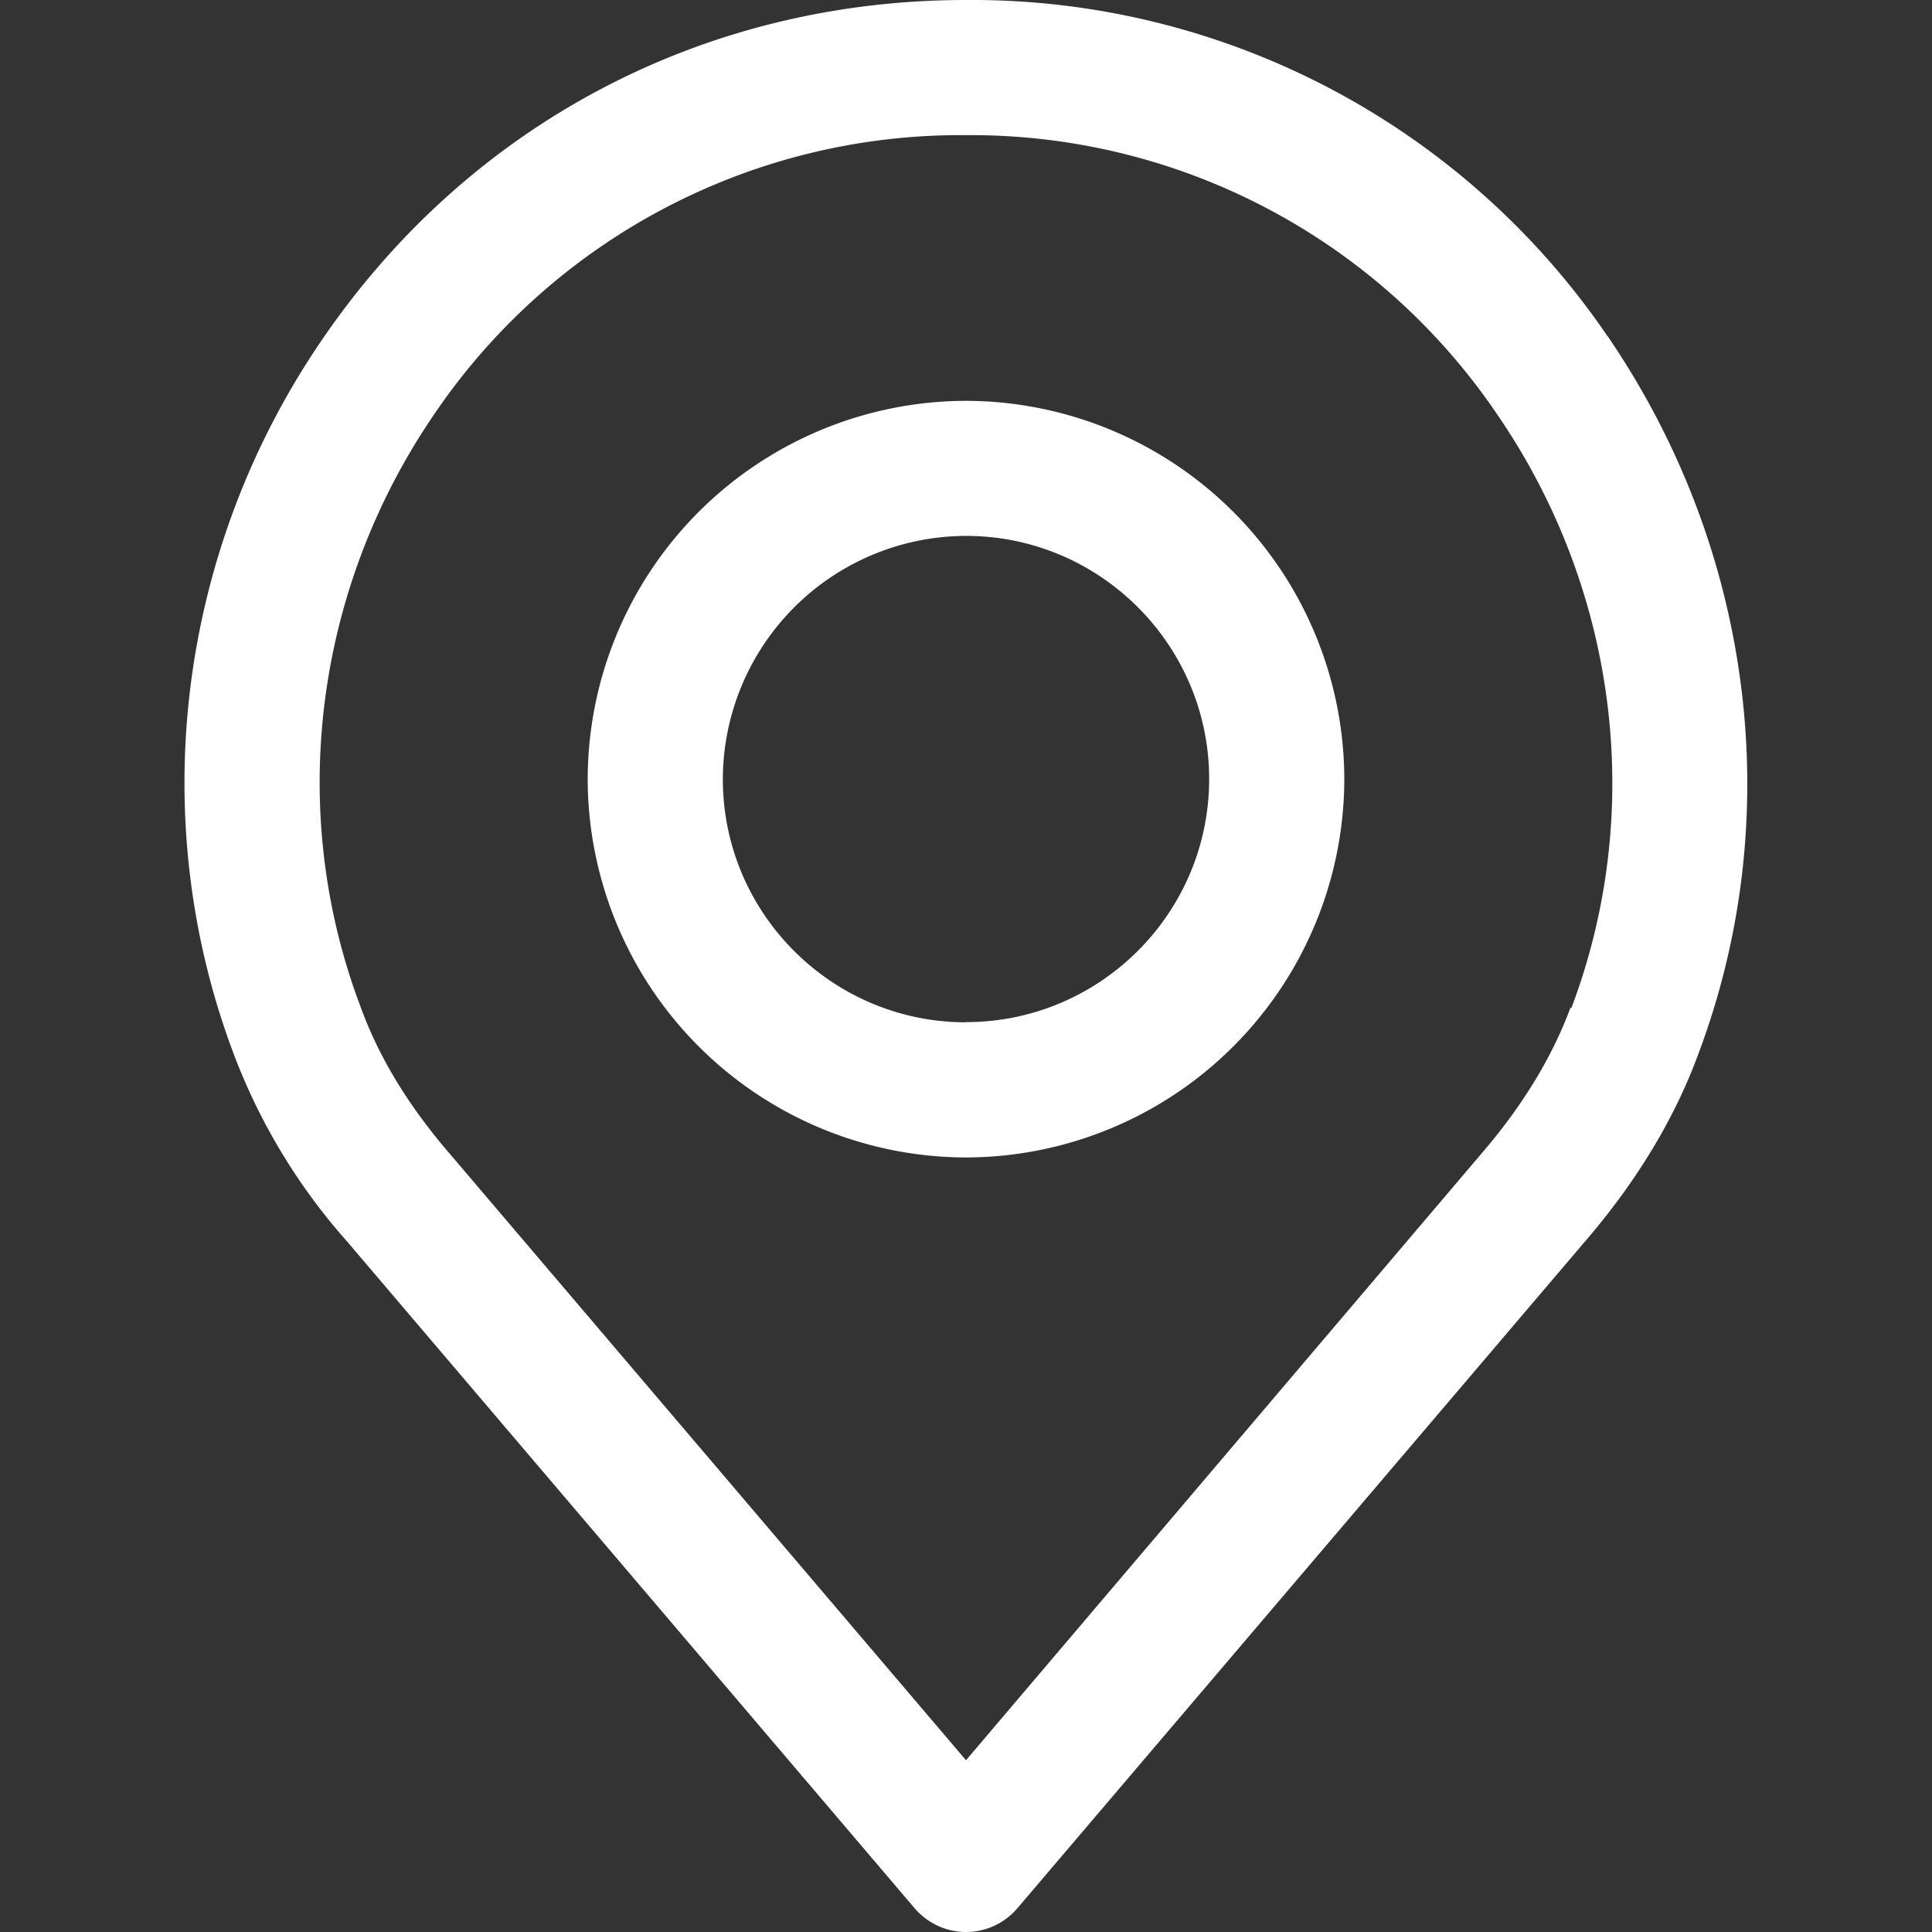 <svg xmlns="http://www.w3.org/2000/svg"
     width="21"
     height="21"
     fill="#fff">
    <rect width="100%" height="100%" fill="#333333" stroke="none"/>
    <path d="M17.47 3.65A8.36 8.36 0 0 0 10.5 0C7.674 0 5.133 1.33 3.53 3.65c-1.595 2.3-1.964 5.23-.987 7.813a6.55 6.55 0 0 0 1.23 2.032L9.94 20.74c.14.164.344.26.56.26s.42-.095.56-.26l6.166-7.243c.557-.646.972-1.33 1.23-2.03.978-2.587.6-5.5-.985-7.818zm-.4 7.304c-.2.54-.526 1.073-.968 1.586L10.5 19.133 4.888 12.54c-.443-.513-.77-1.046-.97-1.6-.807-2.135-.5-4.552.82-6.464A6.91 6.91 0 0 1 10.5 1.469a6.91 6.91 0 0 1 5.762 3.018c1.32 1.912 1.628 4.328.818 6.47zM10.5 4.357a4.12 4.12 0 0 0-4.112 4.112 4.12 4.12 0 0 0 4.112 4.112 4.12 4.12 0 0 0 4.112-4.112A4.12 4.12 0 0 0 10.5 4.357zm0 6.755c-1.458 0-2.643-1.186-2.643-2.643A2.65 2.65 0 0 1 10.5 5.825c1.457 0 2.643 1.186 2.643 2.643S11.957 11.11 10.5 11.11z"/>
</svg>